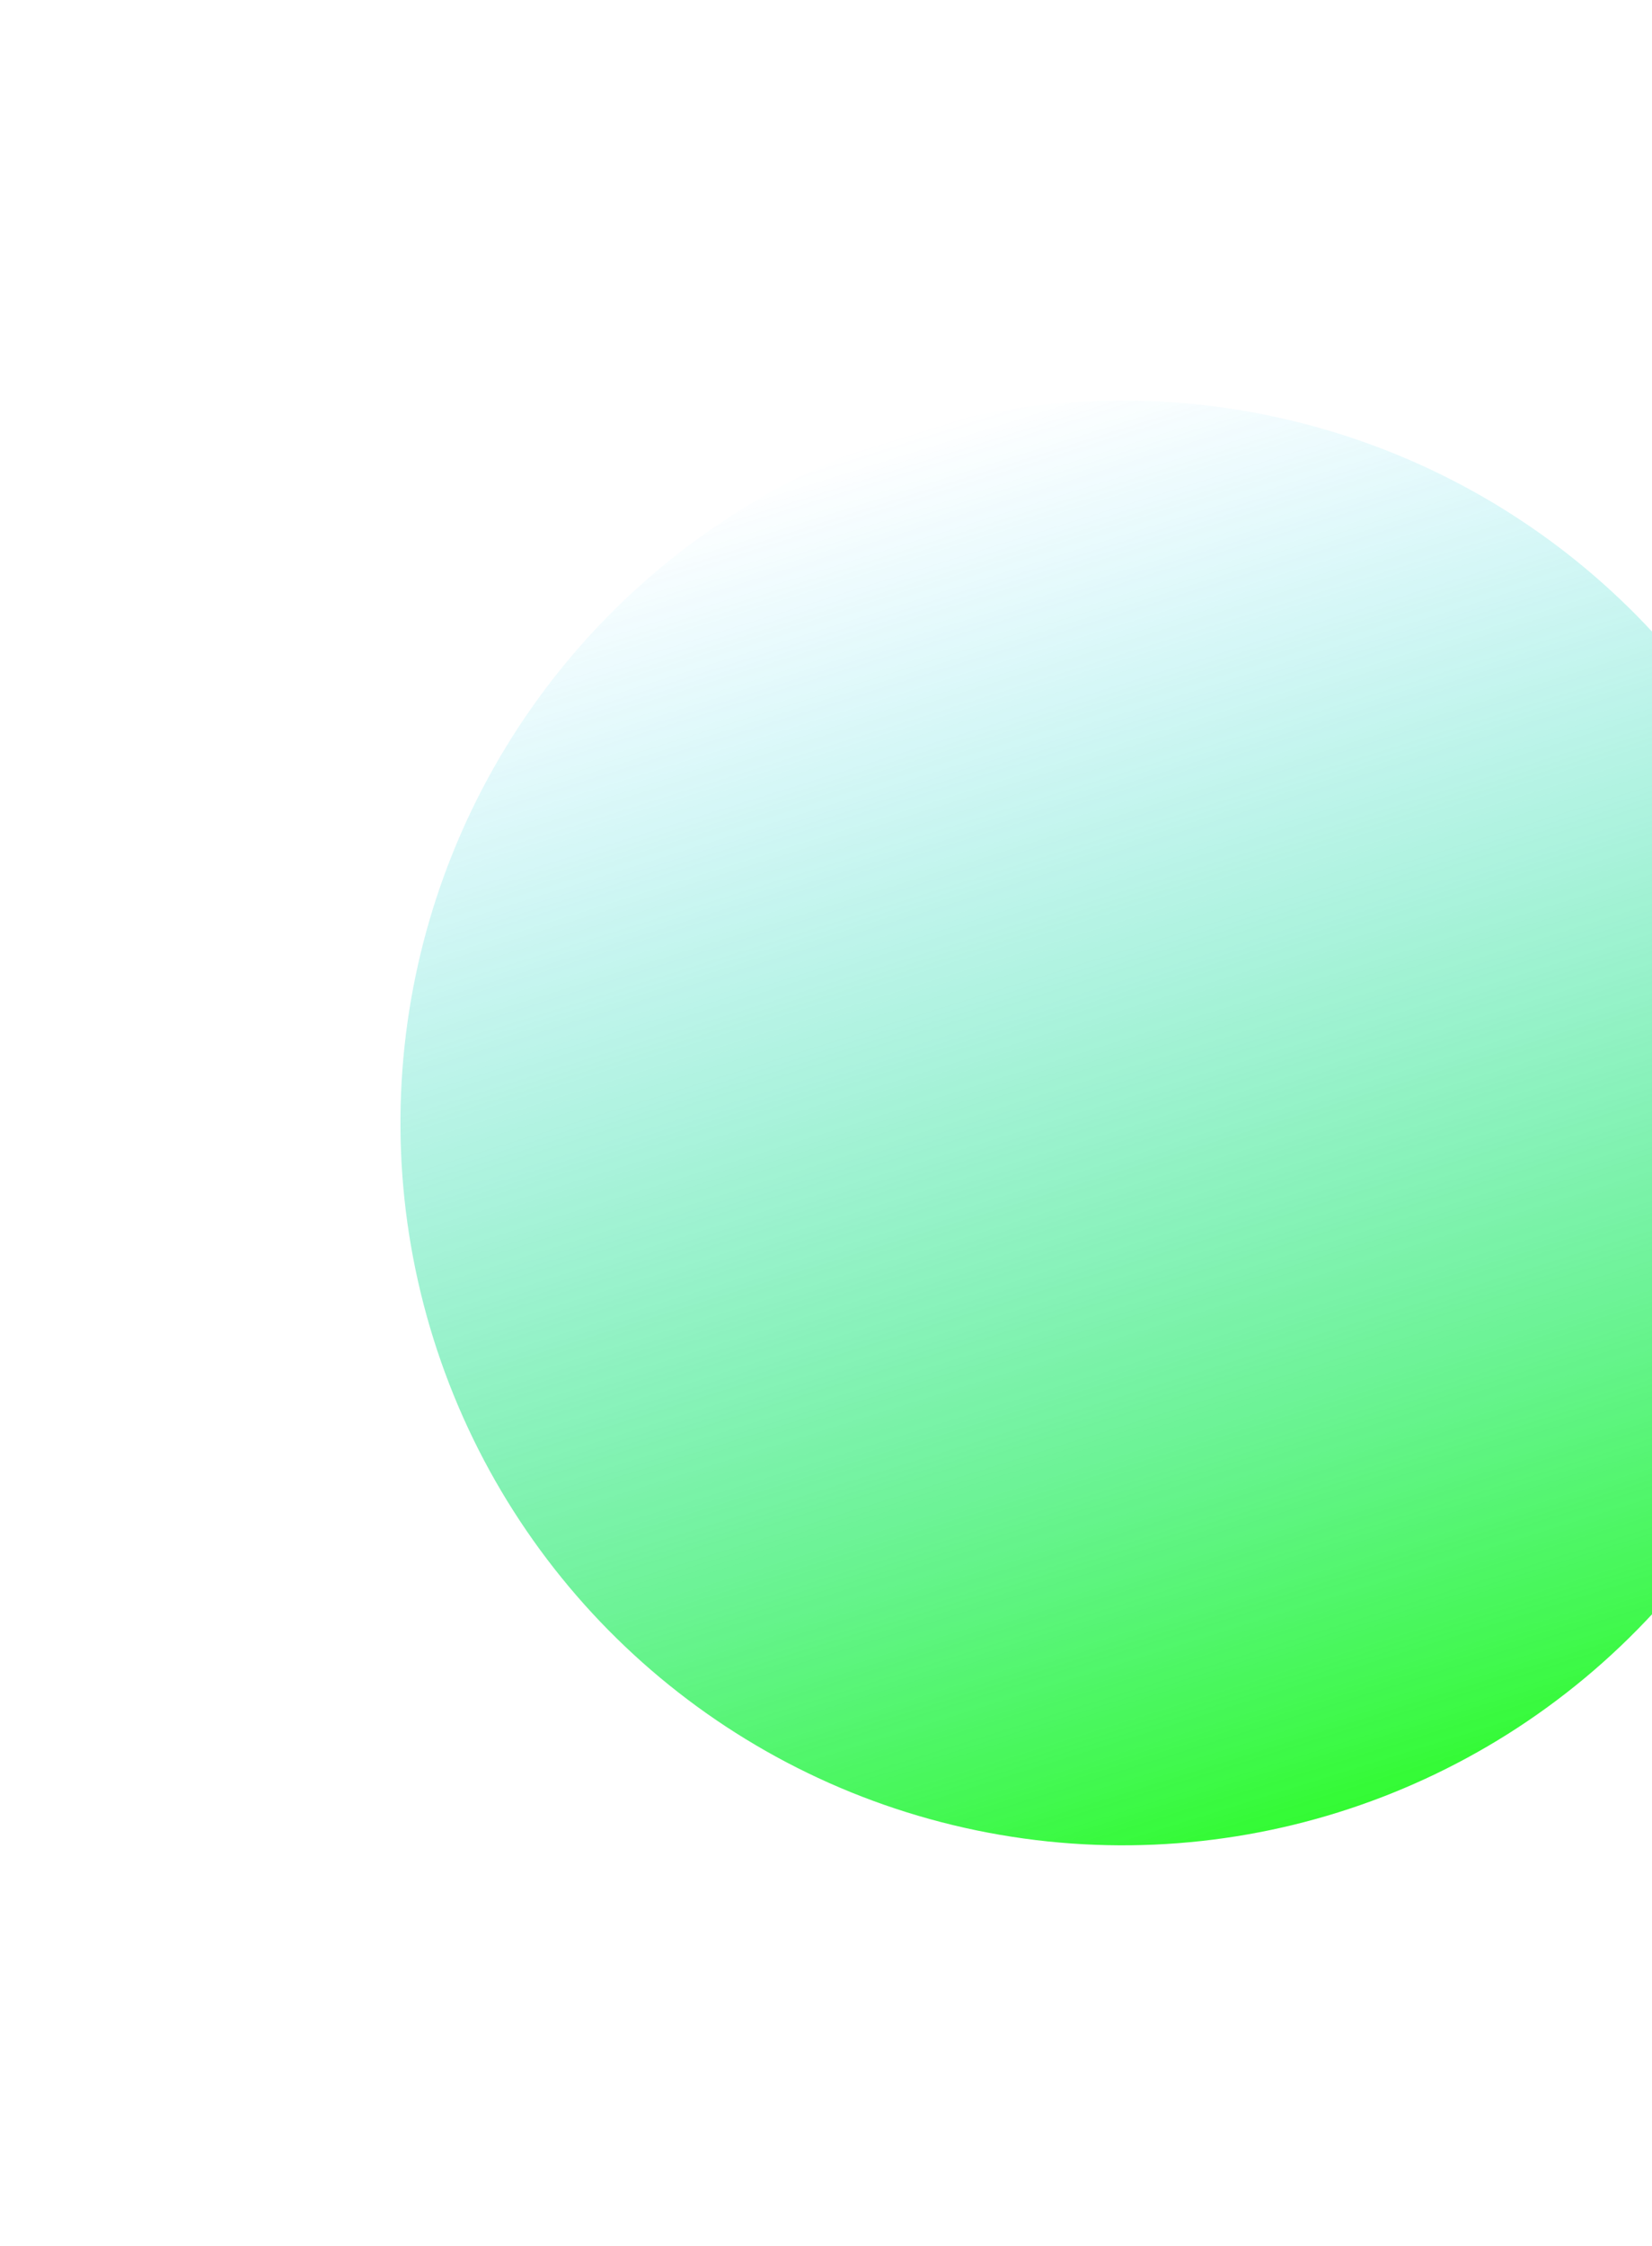<?xml version="1.0" encoding="UTF-8"?> <svg xmlns="http://www.w3.org/2000/svg" width="827" height="1124" viewBox="0 0 827 1124" fill="none"><g opacity="0.8" filter="url(#filter0_f_107_2183)"><circle cx="561.998" cy="561.998" r="361.528" transform="rotate(-17.376 561.998 561.998)" fill="url(#paint0_linear_107_2183)"></circle></g><defs><filter id="filter0_f_107_2183" x="0.373" y="0.373" width="1123.25" height="1123.25" filterUnits="userSpaceOnUse" color-interpolation-filters="sRGB"><feFlood flood-opacity="0" result="BackgroundImageFix"></feFlood><feBlend mode="normal" in="SourceGraphic" in2="BackgroundImageFix" result="shape"></feBlend><feGaussianBlur stdDeviation="100" result="effect1_foregroundBlur_107_2183"></feGaussianBlur></filter><linearGradient id="paint0_linear_107_2183" x1="561.998" y1="200.47" x2="561.998" y2="923.526" gradientUnits="userSpaceOnUse"><stop stop-color="#00C2FF" stop-opacity="0"></stop><stop offset="1" stop-color="#00FA00"></stop></linearGradient></defs></svg> 